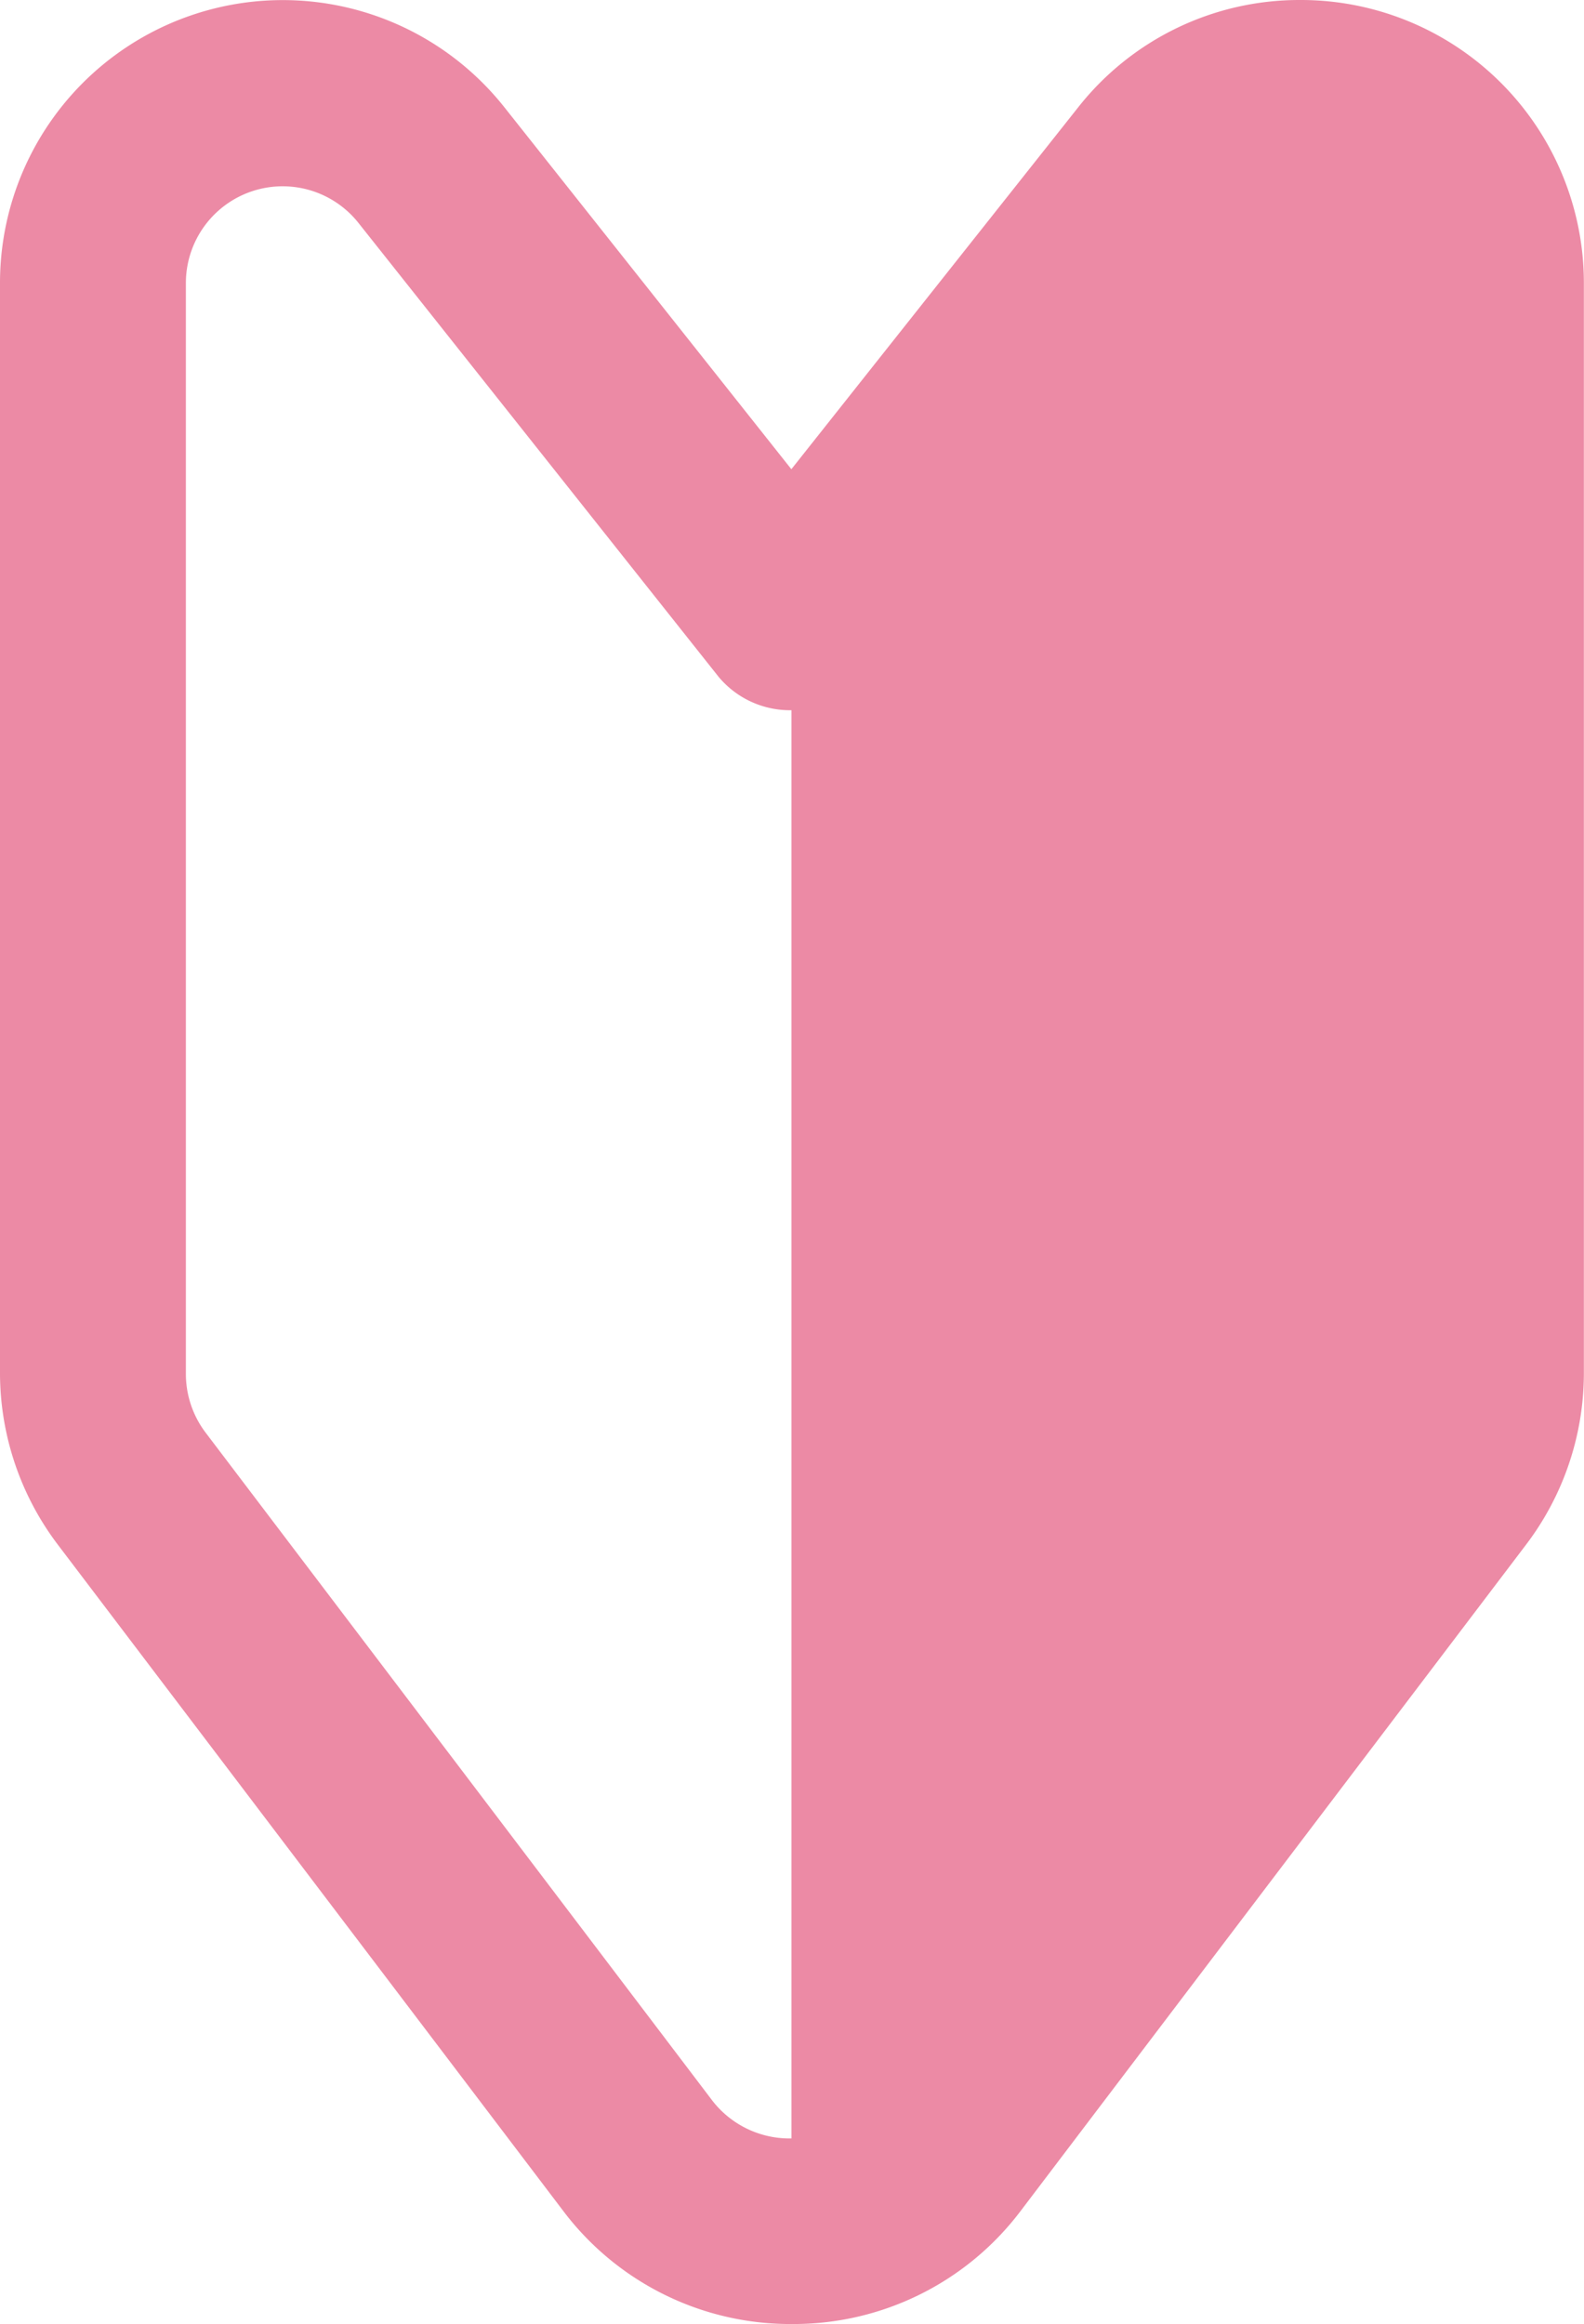 <svg xmlns="http://www.w3.org/2000/svg" width="13.635" height="20" viewBox="0 0 13.635 20">
  <path id="パス_5683" data-name="パス 5683" d="M741.794,520.844a2.423,2.423,0,0,0-1.907.921l-2.471,3.117-2.472-3.117a2.434,2.434,0,0,0-4.34,1.512v9.392a2.45,2.45,0,0,0,.5,1.471l4.356,5.741a2.449,2.449,0,0,0,1.939.963h.044a2.448,2.448,0,0,0,1.939-.963l4.356-5.741a2.444,2.444,0,0,0,.5-1.471v-9.392a2.436,2.436,0,0,0-2.444-2.433Zm-5.064,18.07-4.356-5.741a.839.839,0,0,1-.17-.5v-9.392a.833.833,0,0,1,1.486-.518l3.1,3.906a.8.8,0,0,0,.627.287v12.291H737.4A.84.84,0,0,1,736.73,538.914Z" transform="translate(-730.604 -520.844)" fill="#ec8aa5"/>
</svg>
